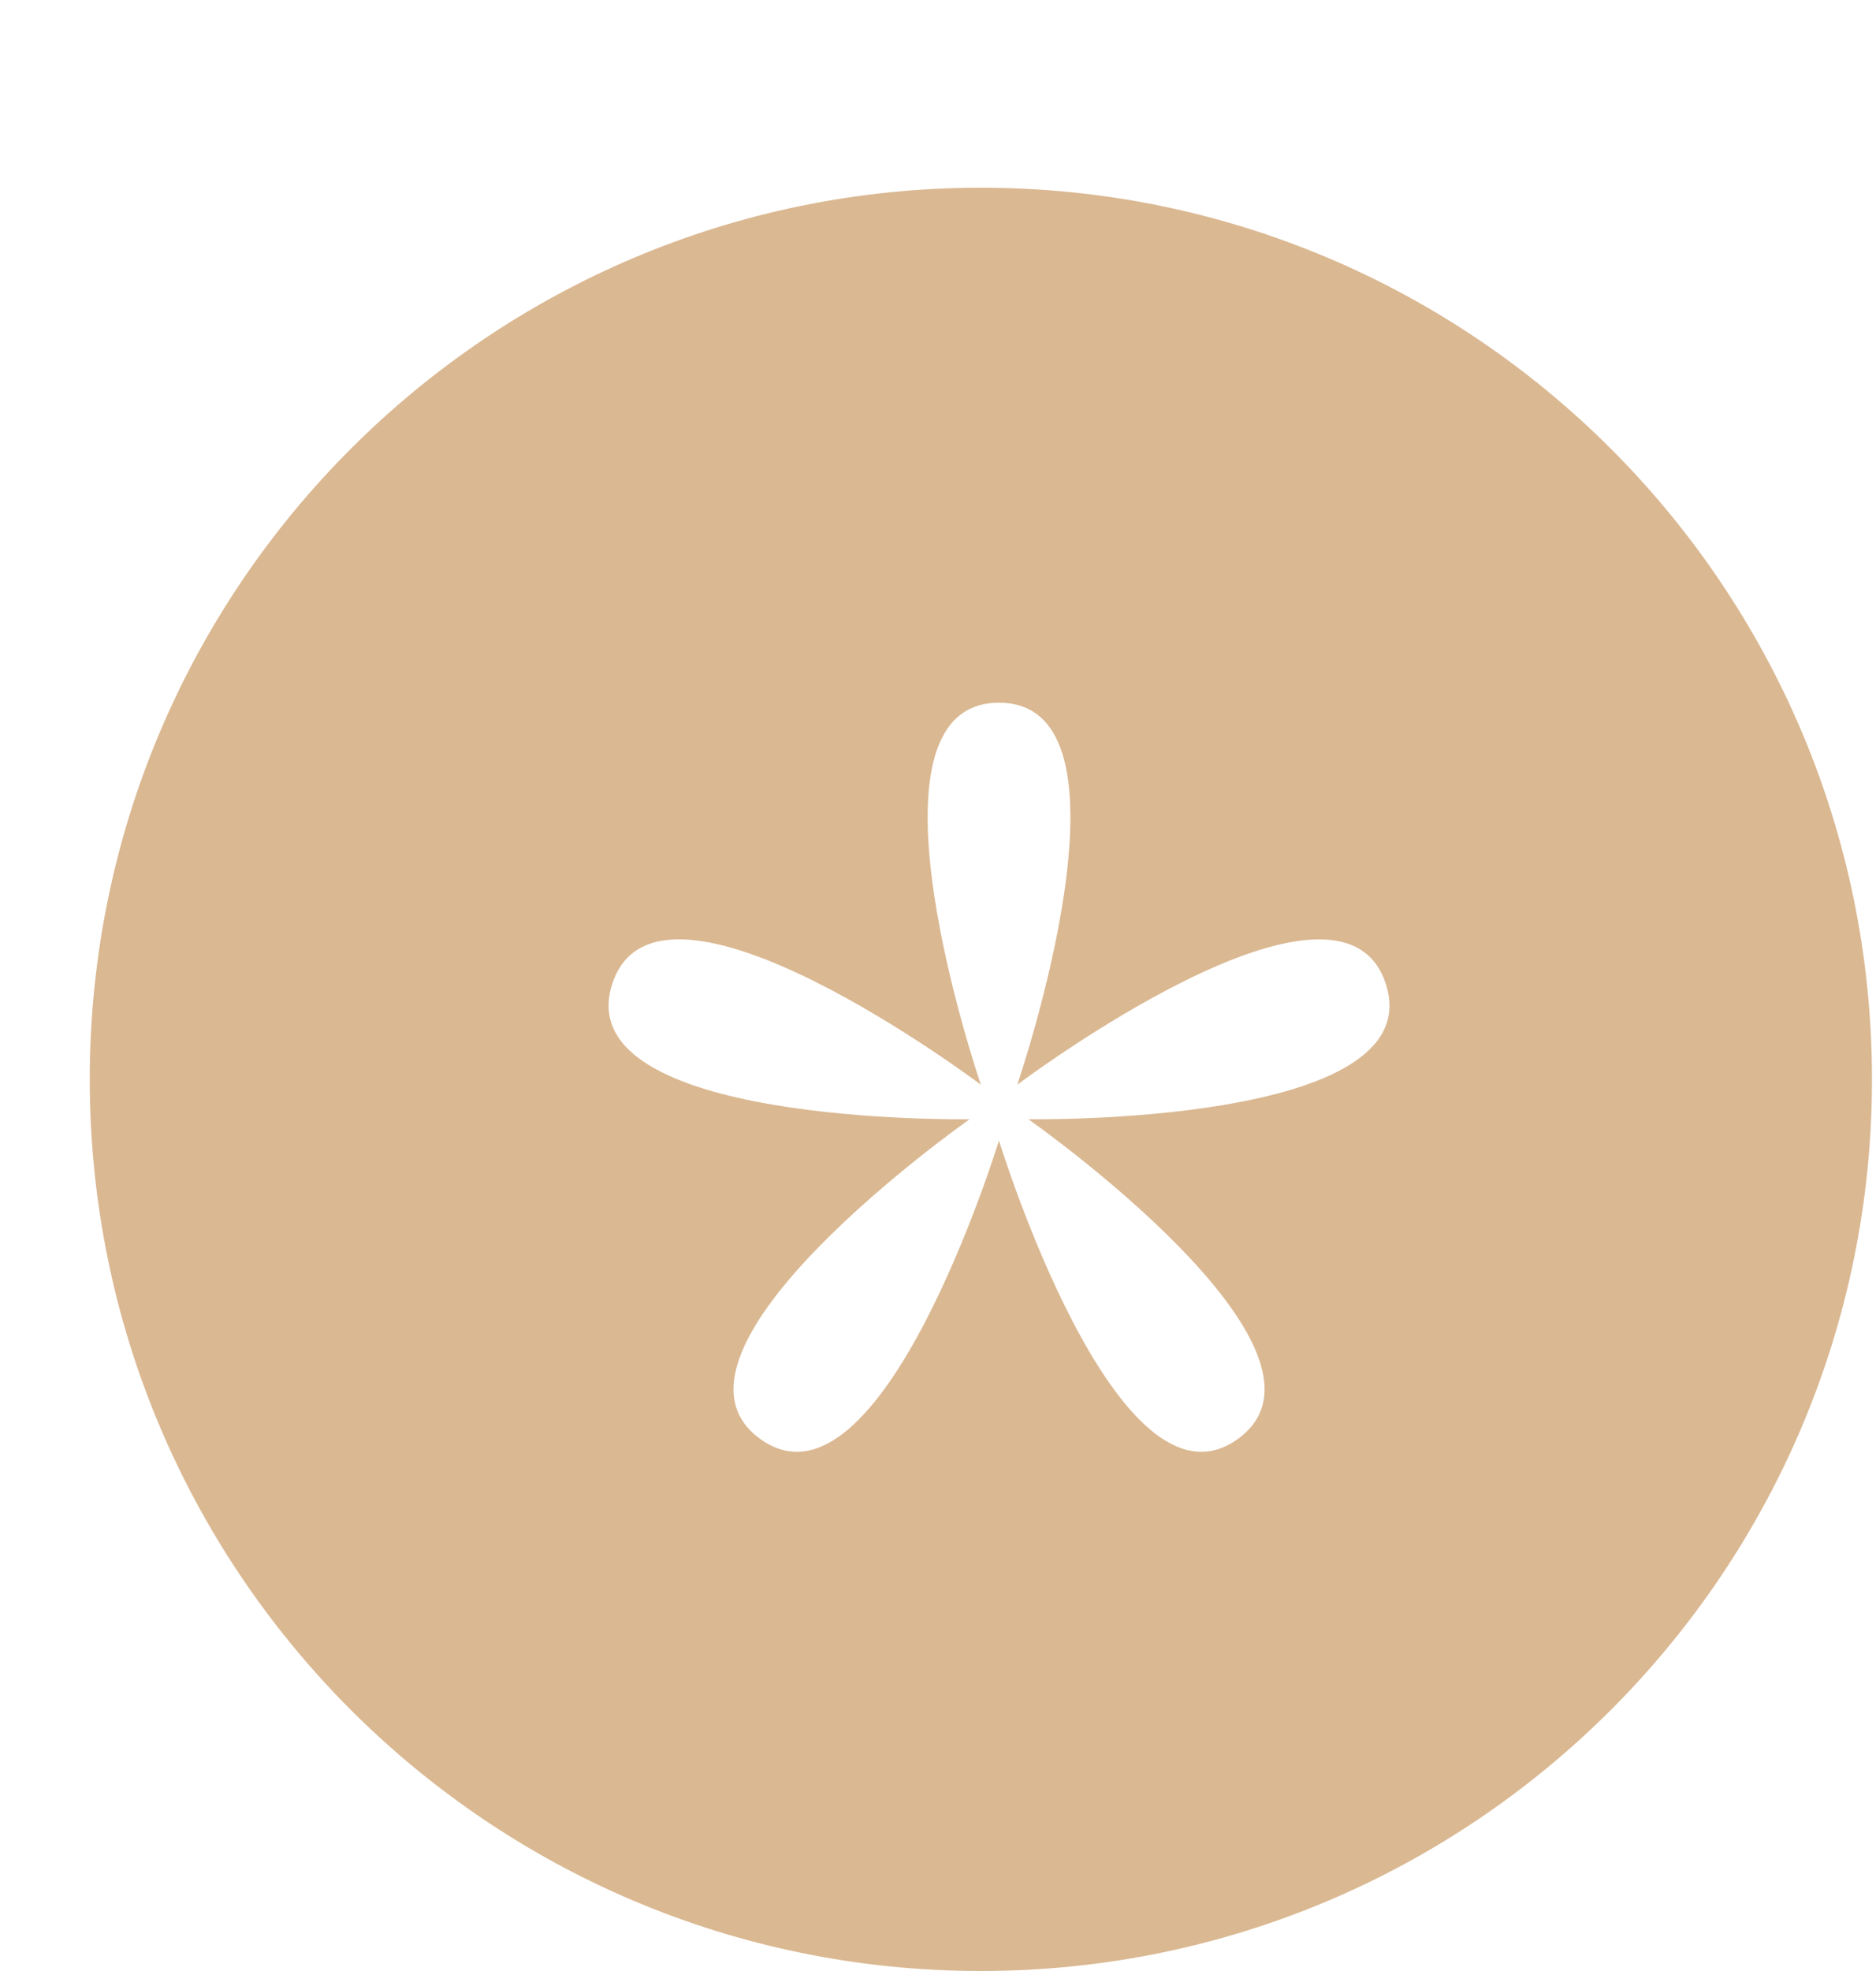 <?xml version="1.0" encoding="UTF-8"?> <svg xmlns="http://www.w3.org/2000/svg" width="20" height="21" viewBox="0 0 20 21" fill="none"><path d="M10.457 2C15.704 2 19.957 6.253 19.957 11.5C19.957 16.747 15.704 21 10.457 21C5.21 21 0.957 16.747 0.957 11.5C0.957 6.253 5.21 2 10.457 2ZM10.65 7.487C9.06 7.488 10.457 11.557 10.457 11.557C10.457 11.557 7.019 8.97 6.527 10.483C6.039 11.987 10.287 11.926 10.337 11.925C10.302 11.949 6.822 14.4 8.103 15.33C9.39 16.265 10.65 12.152 10.65 12.152C10.65 12.152 11.912 16.265 13.199 15.33C14.485 14.395 10.964 11.925 10.964 11.925C10.964 11.925 15.266 11.996 14.774 10.483C14.285 8.976 10.869 11.539 10.845 11.557C10.845 11.557 12.241 7.487 10.65 7.487Z" fill="#DAB892"></path></svg> 